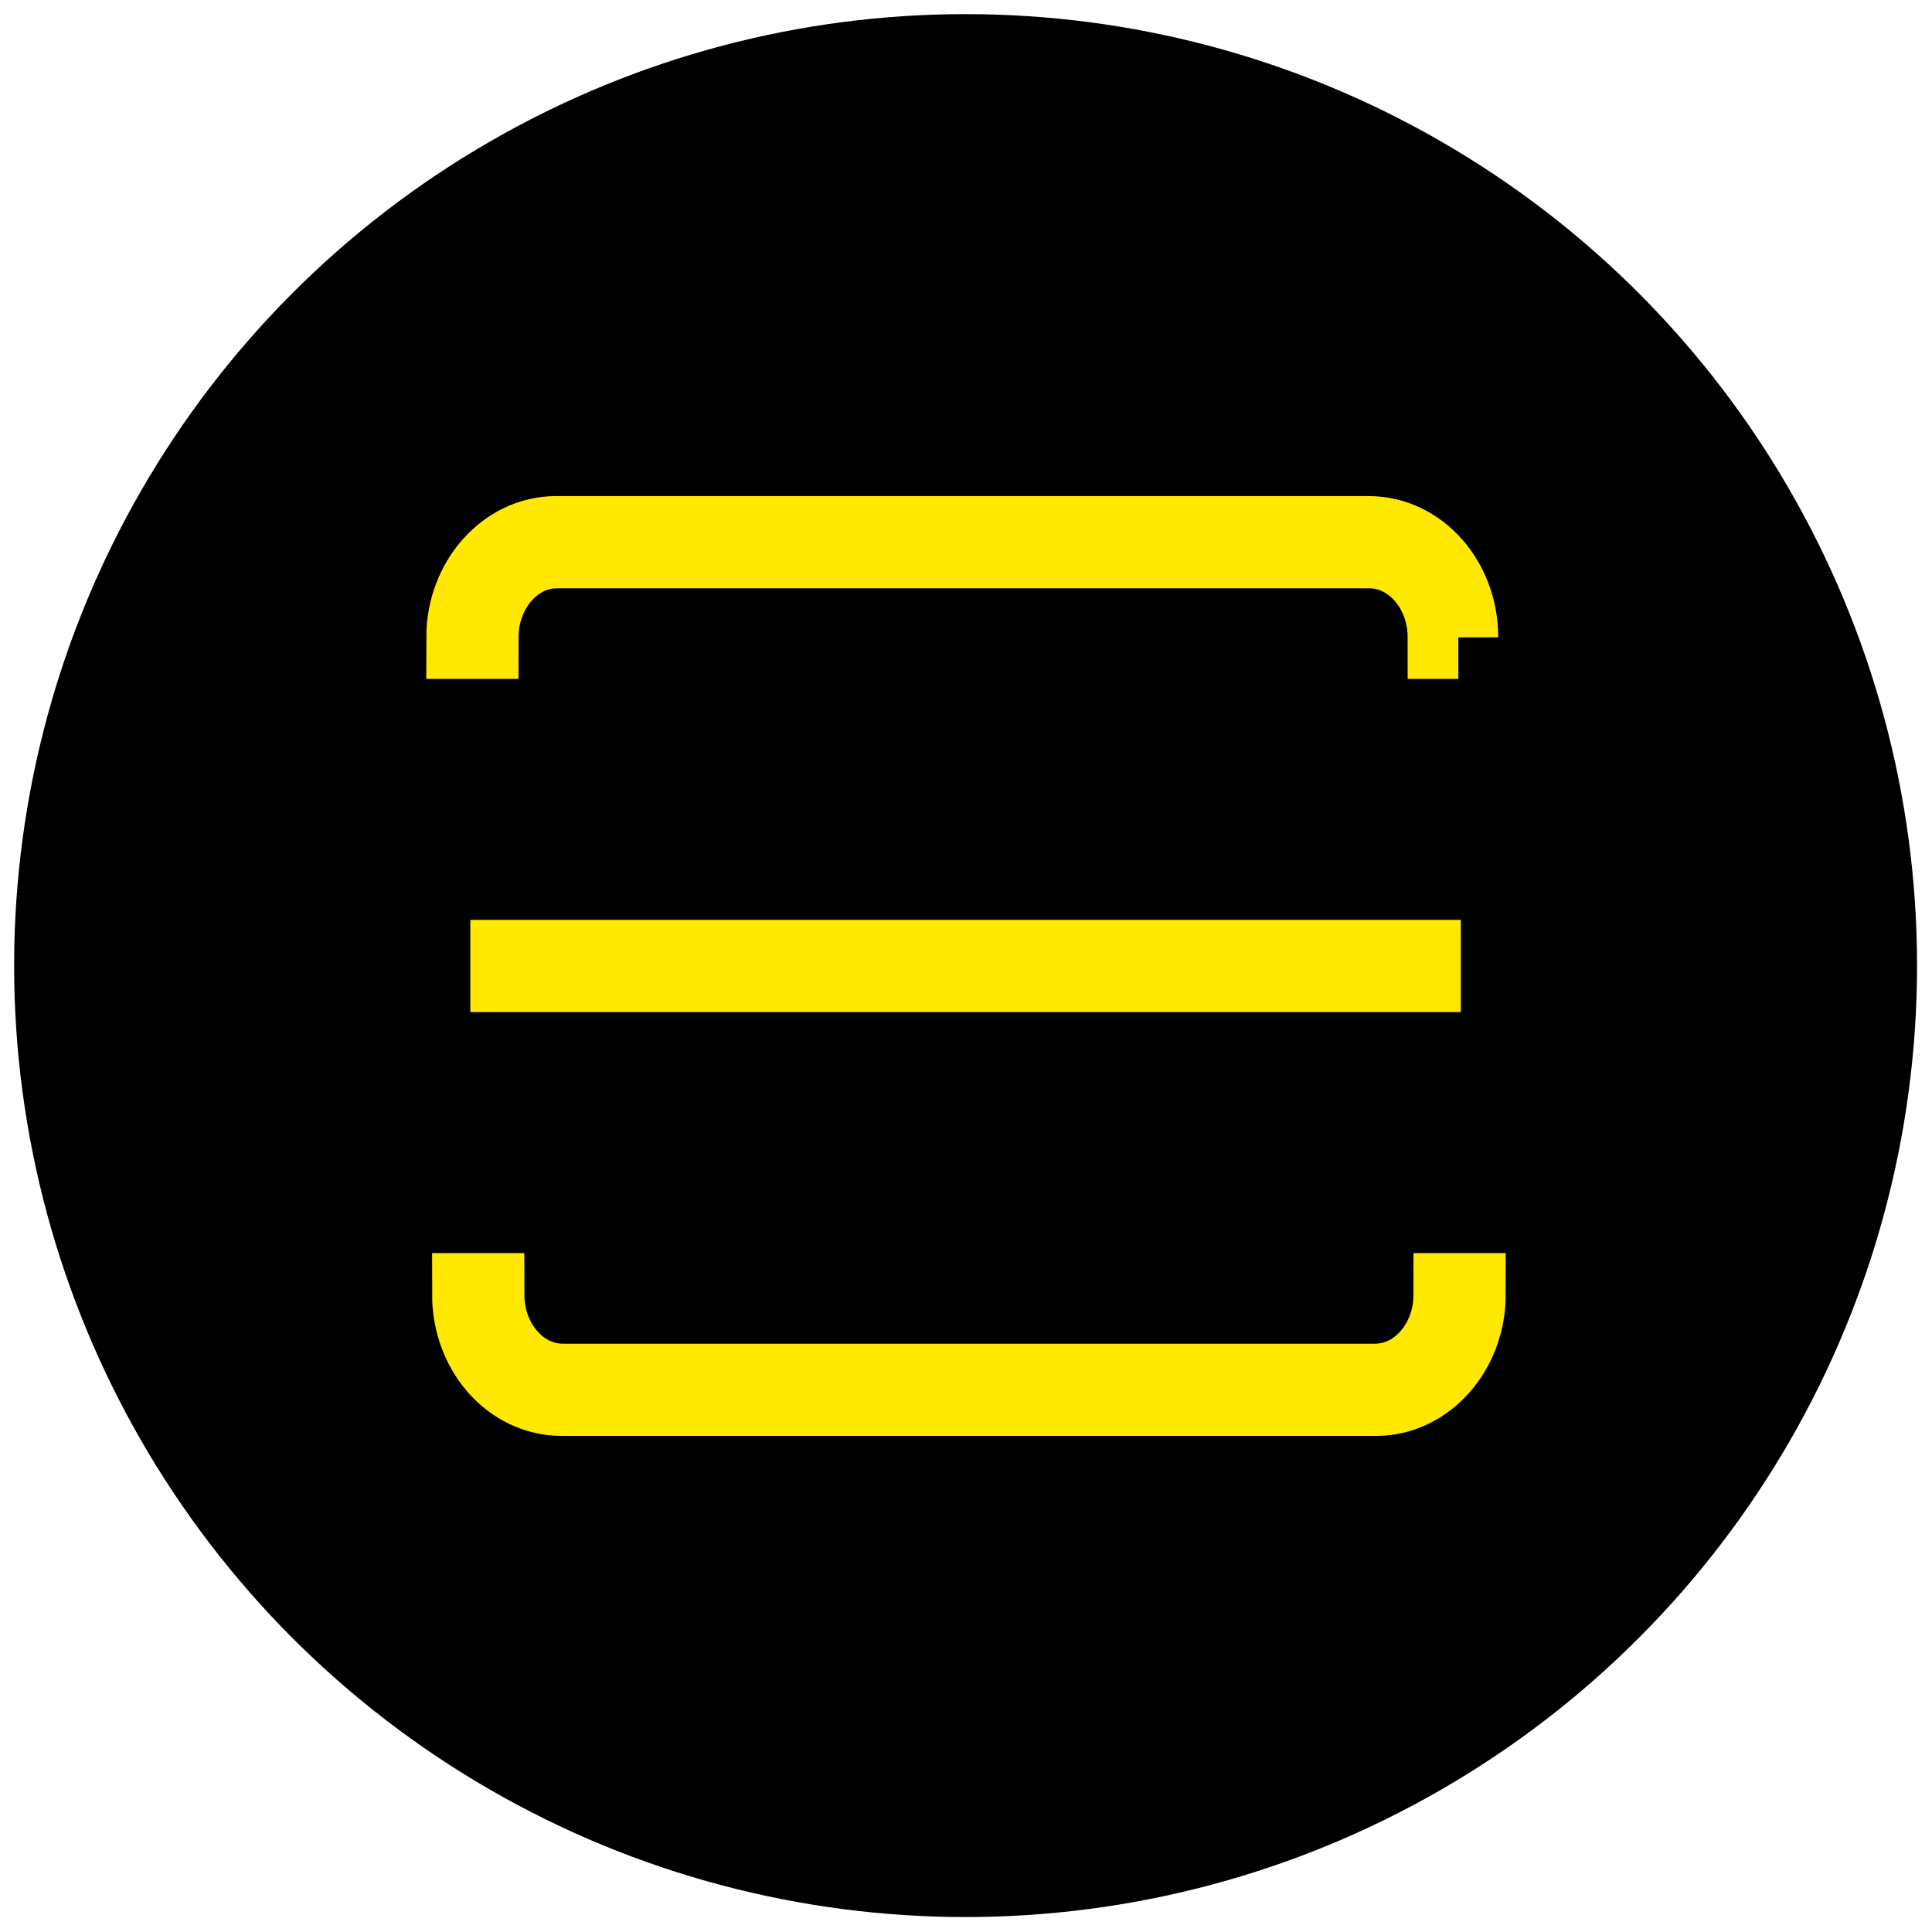 <svg xmlns="http://www.w3.org/2000/svg" viewBox="0 0 23.25 23.25"><defs><style>      .cls-1 {        mix-blend-mode: multiply;      }      .cls-2 {        fill: #ffe900;        stroke: #ffe900;        stroke-miterlimit: 10;      }      .cls-3 {        isolation: isolate;      }    </style></defs><g class="cls-3"><g id="Capa_1" data-name="Capa 1"><g class="cls-1"><circle cx="11.62" cy="11.62" r="11.45"></circle></g><g><rect class="cls-2" x="6.16" y="11.57" width="10.92" height=".11"></rect><path class="cls-2" d="M16.55,16.78H6.76c-.59,0-1.06-.54-1.06-1.2h.11c0,.6,.43,1.09,.96,1.09h9.78c.53,0,.96-.49,.96-1.09h.11c0,.66-.48,1.2-1.06,1.2Z"></path><path class="cls-2" d="M17.55,7.67h-.11c0-.6-.43-1.09-.96-1.09H6.7c-.53,0-.96,.49-.96,1.09h-.11c0-.66,.48-1.2,1.06-1.2h9.78c.59,0,1.06,.54,1.06,1.2Z"></path></g></g></g></svg>